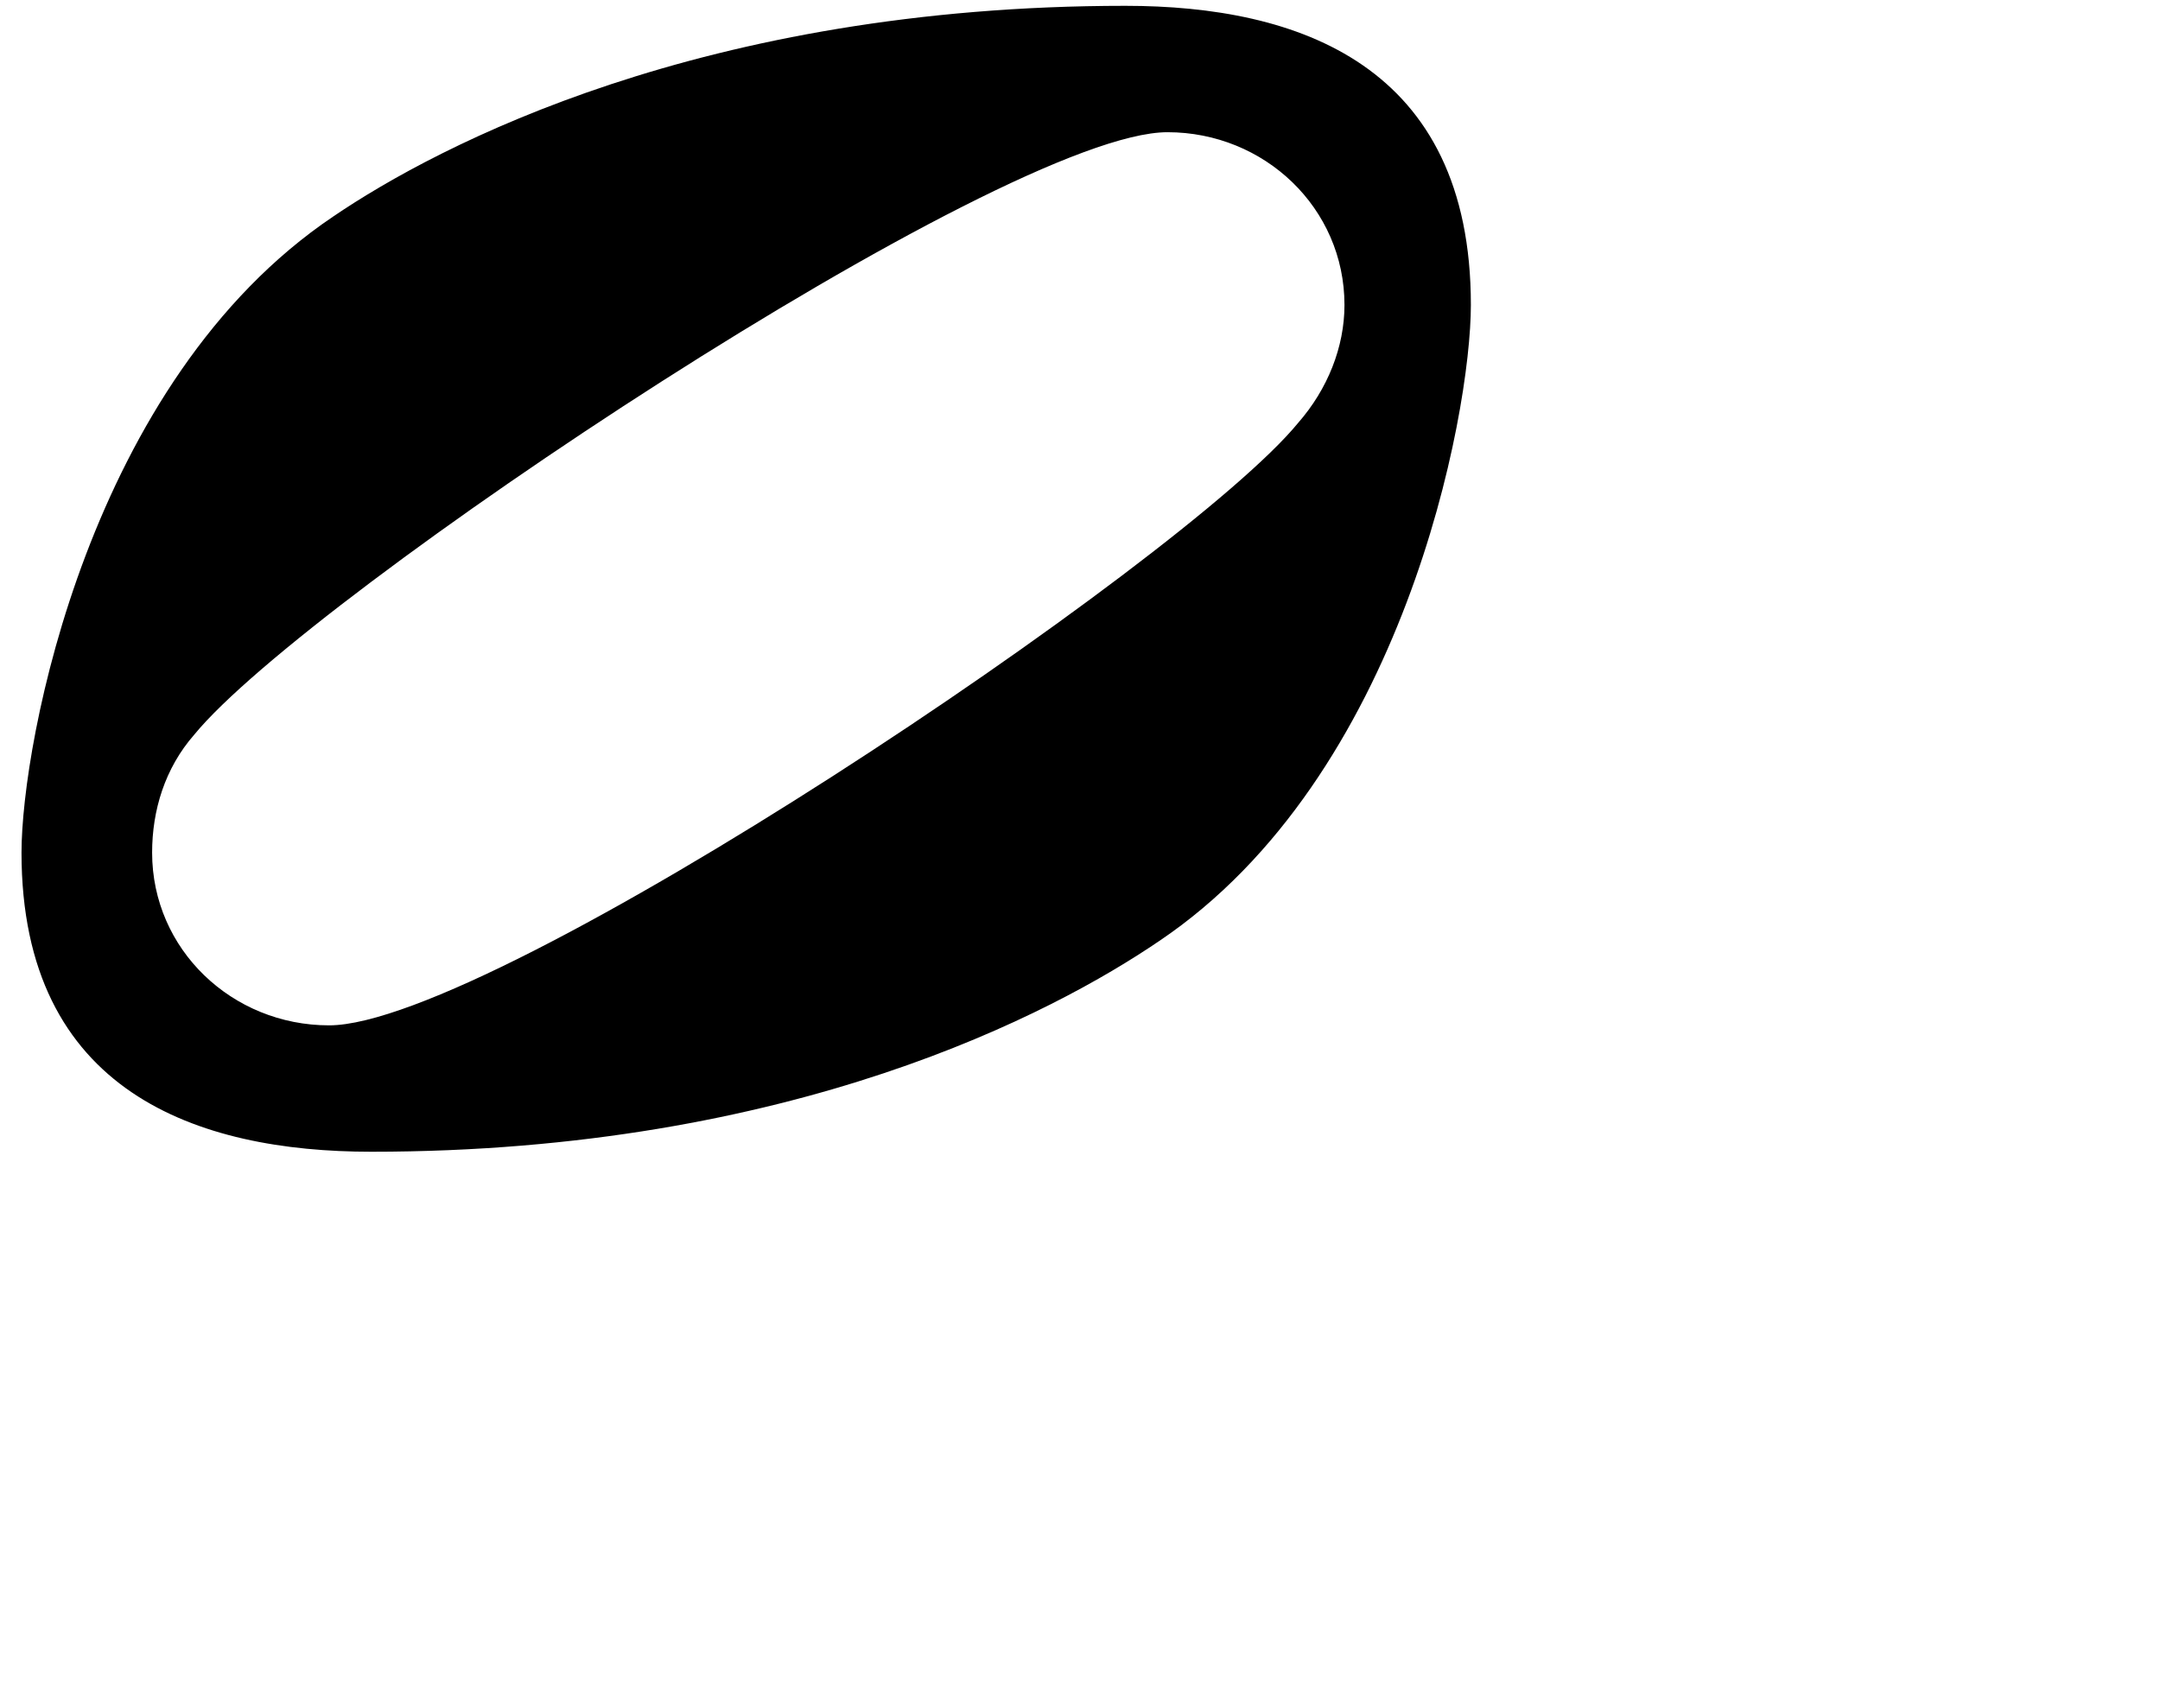 <?xml version="1.0" encoding="UTF-8" standalone="no"?>
<svg
   version="1.2"
   width="2.418mm"
   height="1.912mm"
   viewBox="0 0 1.376 1.088"
   id="svg31"
   sodipodi:docname="nothuvud-ihaligt-template.svg"
   inkscape:version="1.4.2 (ebf0e940d0, 2025-05-08)"
   xmlns:inkscape="http://www.inkscape.org/namespaces/inkscape"
   xmlns:sodipodi="http://sodipodi.sourceforge.net/DTD/sodipodi-0.dtd"
   xmlns:xlink="http://www.w3.org/1999/xlink"
   xmlns="http://www.w3.org/2000/svg"
   xmlns:svg="http://www.w3.org/2000/svg">
  <defs
     id="defs31" />
  <sodipodi:namedview
     id="namedview31"
     pagecolor="#ffffff"
     bordercolor="#000000"
     borderopacity="0.25"
     inkscape:showpageshadow="2"
     inkscape:pageopacity="0.0"
     inkscape:pagecheckerboard="0"
     inkscape:deskcolor="#d1d1d1"
     inkscape:document-units="mm"
     inkscape:zoom="30.661281"
     inkscape:cx="5.7727529"
     inkscape:cy="2.2503952"
     inkscape:window-width="1440"
     inkscape:window-height="831"
     inkscape:window-x="0"
     inkscape:window-y="0"
     inkscape:window-maximized="1"
     inkscape:current-layer="svg31">
    <inkscape:page
       x="0"
       y="-5.5662253e-15"
       width="1.376"
       height="1.088"
       id="page2"
       margin="0"
       bleed="0" />
  </sodipodi:namedview>
  <style
     type="text/css"
     id="style1"><![CDATA[
tspan { white-space: pre; }
]]></style>
  <a
     style="color:inherit"
     xlink:href="textedit:///home/hjallis/temp.ly:1:10:11"
     id="a28"
     transform="matrix(0.671,0,0,0.671,-19.399,-5.418)">
    <g
       transform="translate(28.931,8.624)"
       id="g28">
      <path
         transform="scale(0.004,-0.004)"
         d="m 314,65 c 0,23 -19,41 -42,41 C 233,106 68,-4 41,-37 34,-45 31,-55 31,-65 c 0,-23 19,-41 42,-41 39,0 203,110 230,143 7,8 11,18 11,28 z m -52,71 c 41,0 82,-14 82,-71 0,-26 -16,-112 -74,-151 -25,-17 -87,-50 -187,-50 -41,0 -83,14 -83,71 0,26 16,112 74,151 25,17 88,50 188,50 z"
         fill="currentColor"
         id="path27" />
    </g>
  </a>
</svg>

